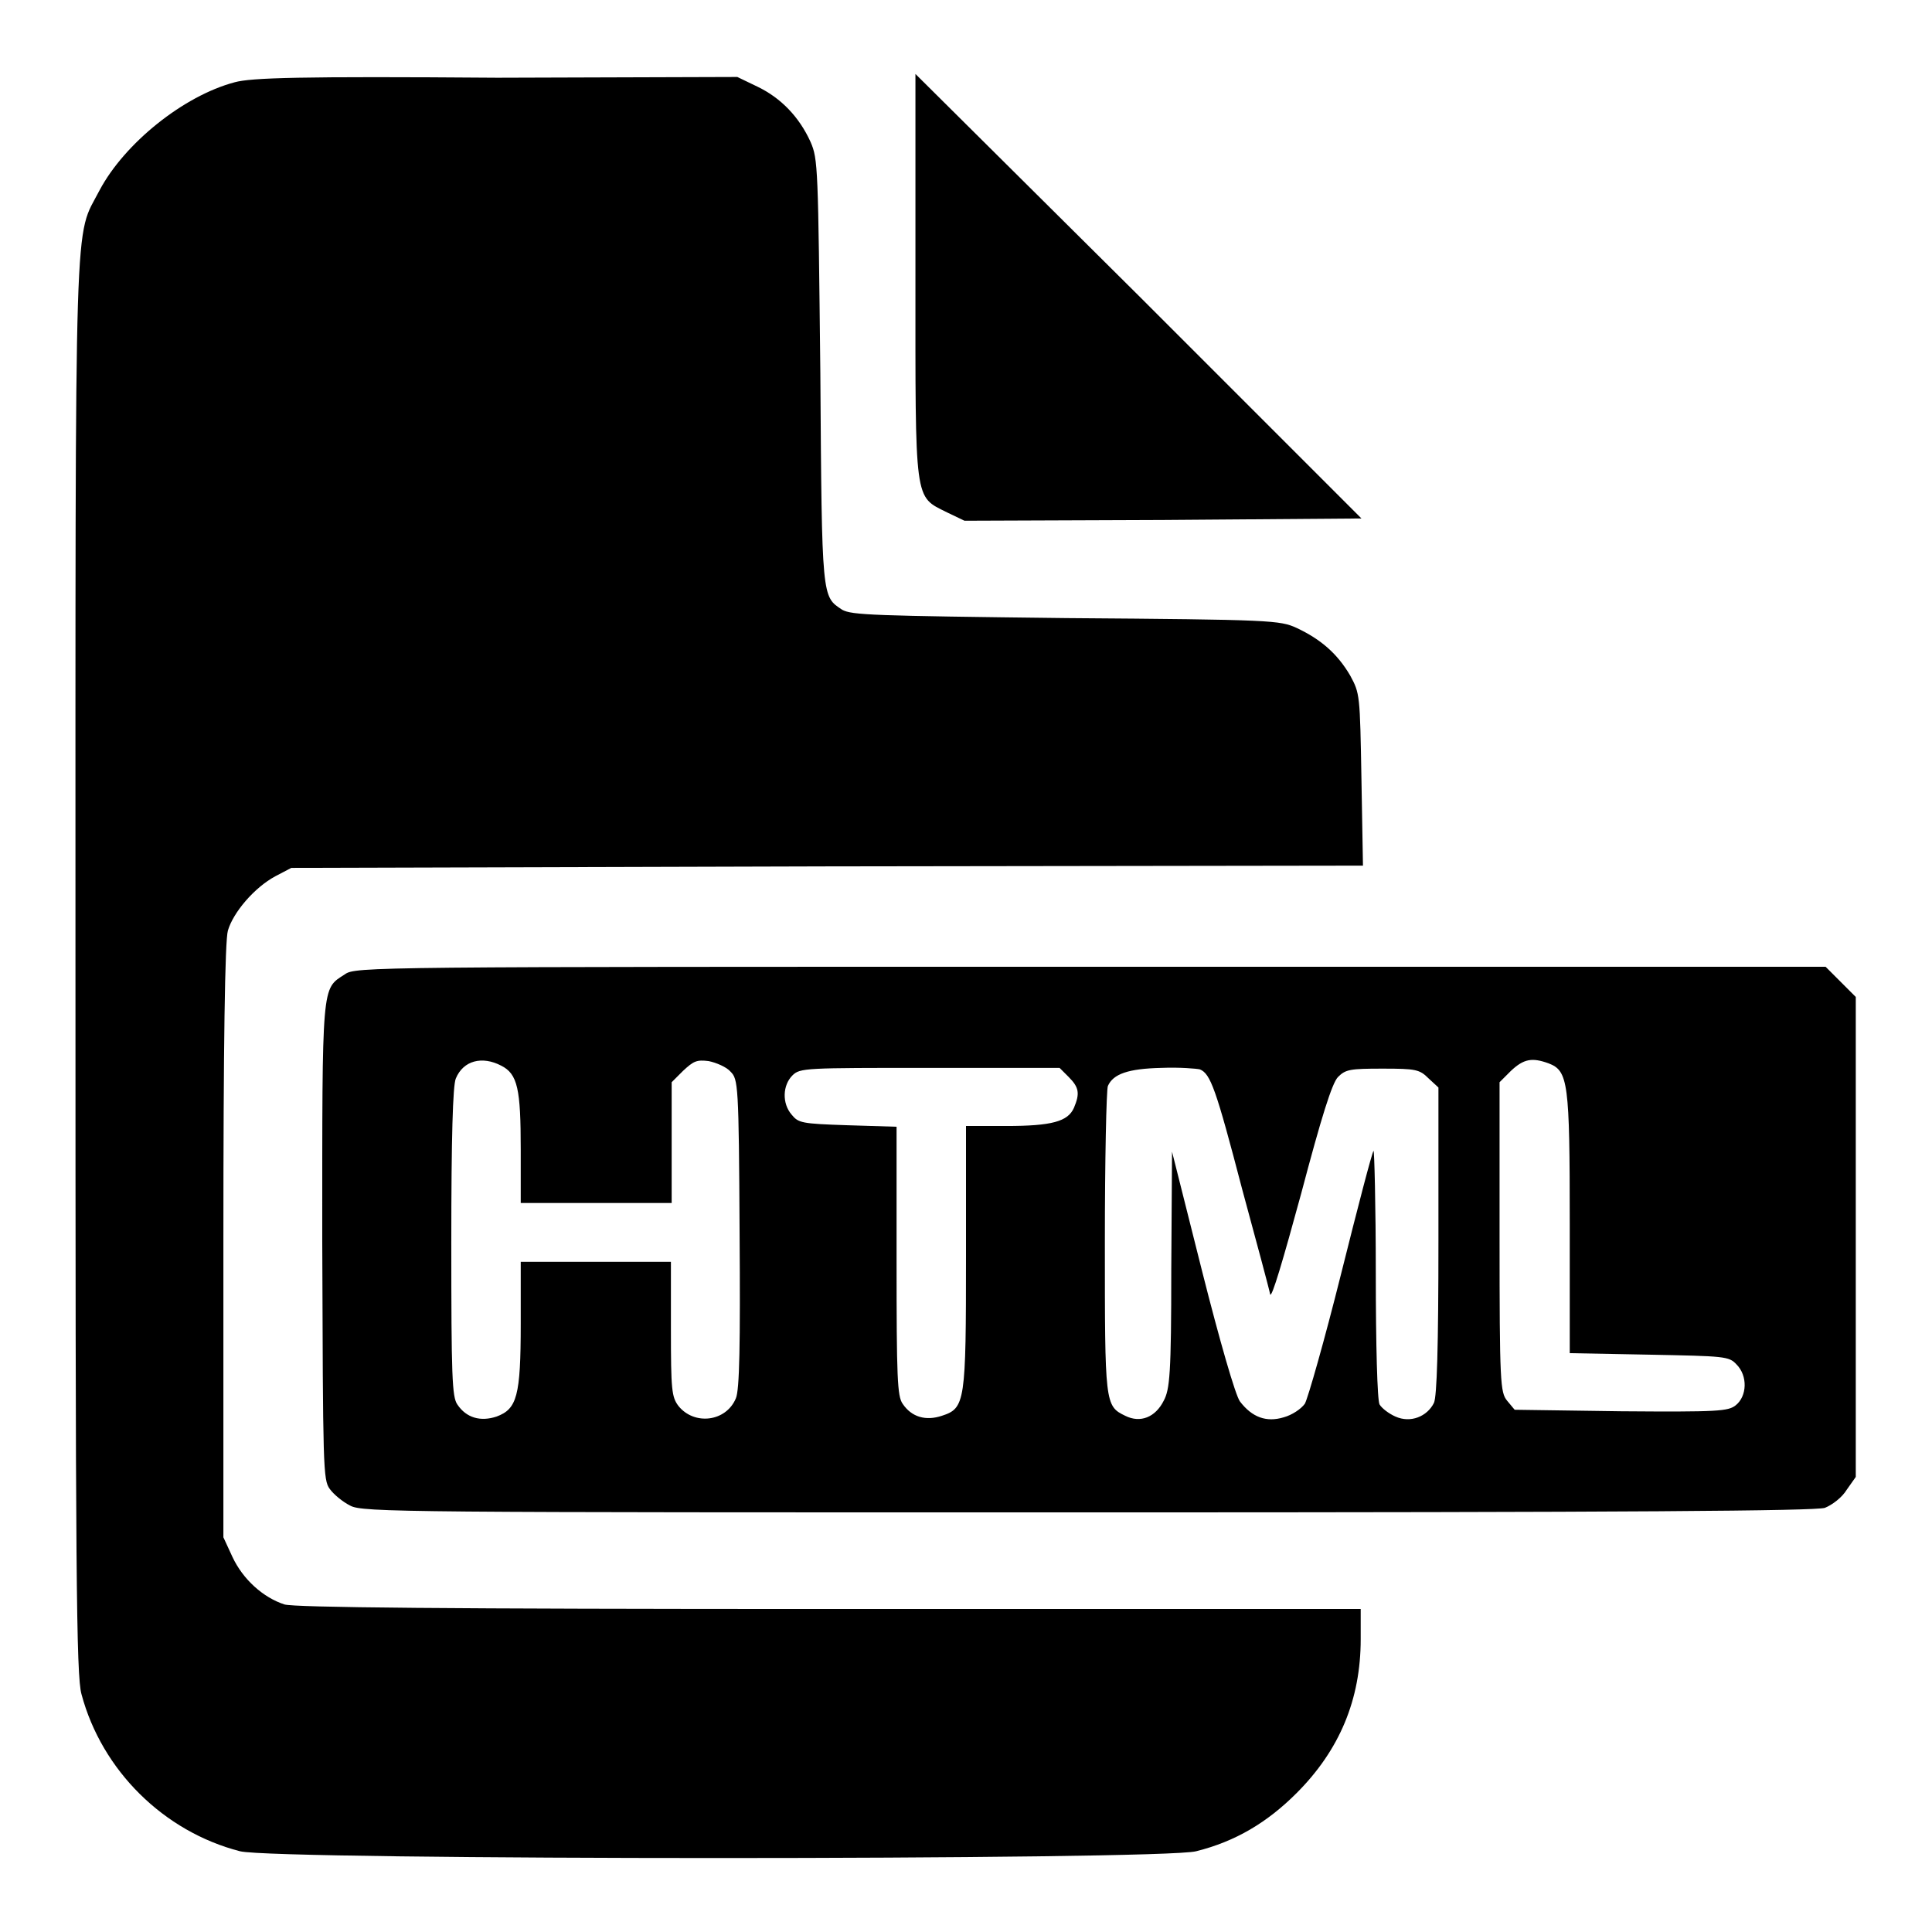 <?xml version="1.0" encoding="utf-8"?>
<!-- Svg Vector Icons : http://www.onlinewebfonts.com/icon -->
<!DOCTYPE svg PUBLIC "-//W3C//DTD SVG 1.1//EN" "http://www.w3.org/Graphics/SVG/1.1/DTD/svg11.dtd">
<svg version="1.1" xmlns="http://www.w3.org/2000/svg" xmlns:xlink="http://www.w3.org/1999/xlink" x="0px" y="0px" viewBox="0 0 256 256" enable-background="new 0 0 256 256" xml:space="preserve">
<g><g><g><path fill="#000000" d="M31.1,10.9c-6.8,1.8-14.6,8.1-17.9,14.3C9.8,31.8,10,24.8,10,128.1c0,80.1,0.1,94,0.8,96.4c2.7,10.1,10.9,18.2,21,20.8c4.6,1.2,122.2,1.2,126.7,0c5.2-1.3,9.4-3.8,13.3-7.7c5.7-5.7,8.5-12.4,8.5-20.4v-4H110c-51.3,0-70.9-0.2-72.3-0.6c-2.8-0.9-5.5-3.3-6.9-6.3l-1.2-2.6v-39.2c0-26.1,0.2-39.9,0.6-41.2c0.7-2.4,3.5-5.7,6.3-7.2l2.1-1.1l71-0.2l71-0.1l-0.2-11.4c-0.2-11.3-0.2-11.4-1.5-13.8c-1.7-2.9-3.9-4.8-7.1-6.3c-2.2-1-3.2-1.1-30.5-1.3c-25.8-0.3-28.4-0.4-29.7-1.1c-2.7-1.8-2.7-1.2-2.9-31.4c-0.3-27.3-0.3-28.3-1.3-30.6c-1.5-3.3-3.9-5.8-7-7.3l-2.7-1.3l-31.8,0.1C39.6,10.1,33.3,10.3,31.1,10.9z"/><path fill="#000000" d="M121.3,36.5c0,30.4-0.2,29.2,4.2,31.4l2.3,1.1l26.3-0.1l26.3-0.2l-29.5-29.5L121.3,9.8L121.3,36.5L121.3,36.5z"/><path fill="#000000" d="M45.7,129.1c-3.1,2-3,0.9-3,35.3c0.1,30.1,0.1,31.7,1,32.9c0.5,0.7,1.7,1.7,2.7,2.2c1.6,0.9,7.3,0.9,97.7,0.9c73,0,96.3-0.2,97.7-0.6c1-0.4,2.3-1.4,2.9-2.4l1.2-1.7v-31.8v-31.8l-2-2l-2-2h-97.4C49,128.1,47.1,128.1,45.7,129.1z M66.4,141.2c2.2,1.1,2.6,3.1,2.6,11.1v7.1h10h10v-8v-8l1.5-1.5c1.4-1.3,1.8-1.5,3.4-1.3c1,0.2,2.4,0.8,2.9,1.4c1,1,1.1,1.6,1.2,21.4c0.1,14.7,0,20.8-0.5,21.9c-1.3,3.1-5.5,3.6-7.6,1c-0.9-1.2-1-2.1-1-10.2v-8.9H79H69v8.2c0,9.6-0.5,11.3-3.2,12.3c-2.1,0.7-4,0.2-5.2-1.6c-0.7-1-0.8-3.7-0.8-21.5c0-13.9,0.2-20.8,0.6-21.7C61.4,140.5,63.9,139.9,66.4,141.2z M205.2,140.9c2.6,1,2.8,2.5,2.8,21.2v17.2l10.5,0.2c10,0.2,10.6,0.2,11.6,1.3c1.5,1.5,1.4,4.2-0.1,5.4c-1,0.8-2.3,0.9-15.2,0.8l-14.1-0.2l-1-1.2c-0.9-1.1-1-2.3-1-21.7v-20.5l1.5-1.5C201.9,140.3,203,140.1,205.2,140.9z M141.6,142.7c1.4,1.4,1.5,2.2,0.7,4.1c-0.8,1.8-2.9,2.4-9,2.4H128v17.2c0,19.4-0.1,20.2-3.2,21.2c-2.1,0.7-4,0.2-5.2-1.6c-0.7-1-0.8-3.4-0.8-18.9v-17.8l-6.5-0.2c-6.1-0.2-6.5-0.3-7.4-1.4c-1.3-1.5-1.2-3.9,0.1-5.2c1-1,1.7-1,18.2-1h17.2L141.6,142.7z M159,141.7c1.4,0.6,2.1,2.5,5.6,15.9c1.9,7,3.6,13.3,3.7,13.9c0.2,0.6,1.7-4.5,4.1-13.3c2.7-10.2,4.1-14.7,4.9-15.5c1-1,1.6-1.1,5.9-1.1c4.4,0,4.9,0.1,6.1,1.3l1.3,1.2v20.3c0,14-0.2,20.7-0.6,21.5c-0.9,1.8-3.1,2.7-5.1,1.8c-0.9-0.4-1.8-1.1-2.1-1.6c-0.3-0.5-0.5-7.9-0.5-17.4c0-9.1-0.2-16.4-0.3-16.2c-0.2,0.2-2.1,7.5-4.3,16.3c-2.2,8.8-4.4,16.5-4.8,17.2c-0.5,0.7-1.7,1.5-2.8,1.8c-2.3,0.7-4.2,0-5.8-2.1c-0.6-0.8-2.7-8.1-5-17.2l-4-15.9l-0.1,15.6c0,13.9-0.2,15.9-1,17.4c-1.1,2.2-3.1,3-5.1,2c-2.7-1.3-2.7-1.6-2.7-23c0-10.9,0.2-20.2,0.4-20.7c0.7-1.6,2.7-2.3,7.1-2.4C156.3,141.4,158.6,141.6,159,141.7z"/></g></g></g>
</svg>